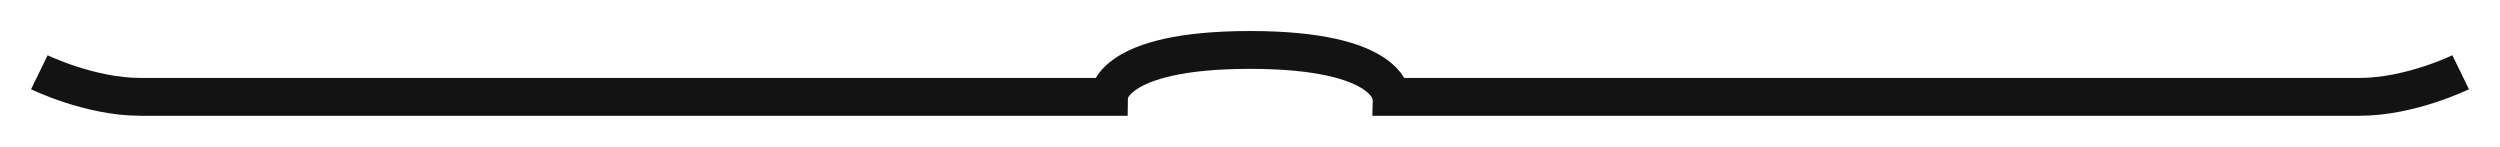 <?xml version="1.0" encoding="UTF-8"?> <svg xmlns="http://www.w3.org/2000/svg" width="1652" height="97" viewBox="0 0 1652 97" fill="none"><g filter="url(#filter0_d_803_3)"><path d="M26 31.738C26 31.738 59.333 48 92.667 48C126 48 732.667 48 732.667 48C732.667 48 732.667 17 826 17C919.333 17 919.333 48 919.333 48C919.333 48 1526 48 1559.33 48C1592.67 48 1626 31.738 1626 31.738" stroke="#131313" stroke-width="25"></path></g><defs><filter id="filter0_d_803_3" x="0.524" y="0.5" width="1650.95" height="96" filterUnits="userSpaceOnUse" color-interpolation-filters="sRGB"><feFlood flood-opacity="0" result="BackgroundImageFix"></feFlood><feColorMatrix in="SourceAlpha" type="matrix" values="0 0 0 0 0 0 0 0 0 0 0 0 0 0 0 0 0 0 127 0" result="hardAlpha"></feColorMatrix><feOffset dy="16"></feOffset><feGaussianBlur stdDeviation="10"></feGaussianBlur><feComposite in2="hardAlpha" operator="out"></feComposite><feColorMatrix type="matrix" values="0 0 0 0 0 0 0 0 0 0 0 0 0 0 0 0 0 0 0.6 0"></feColorMatrix><feBlend mode="normal" in2="BackgroundImageFix" result="effect1_dropShadow_803_3"></feBlend><feBlend mode="normal" in="SourceGraphic" in2="effect1_dropShadow_803_3" result="shape"></feBlend></filter></defs></svg> 